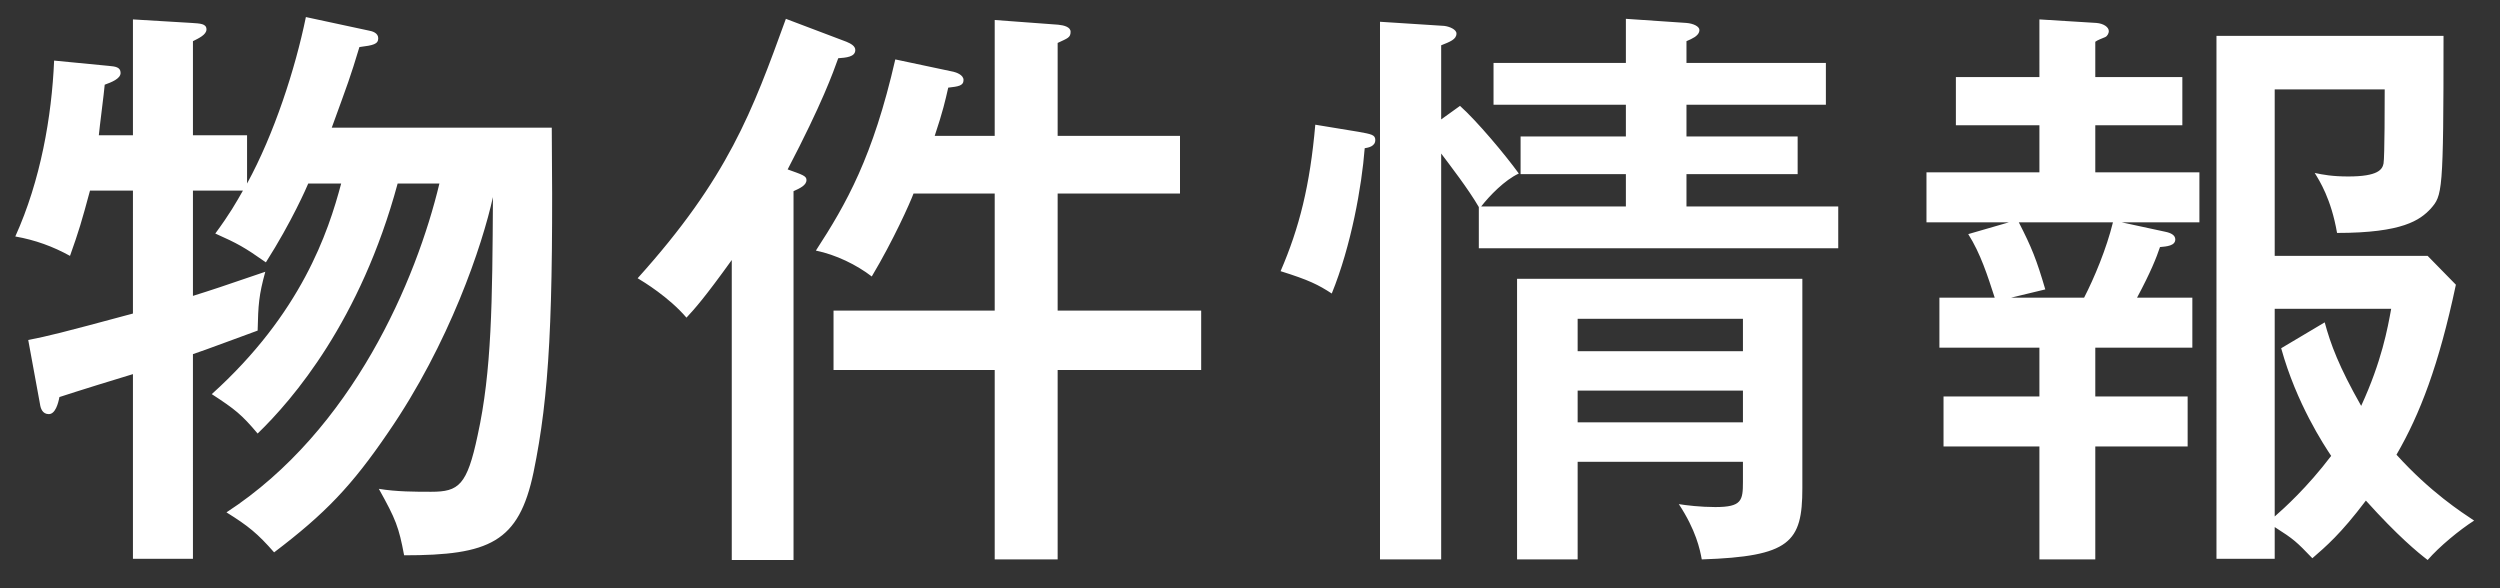 <svg width="85" height="20" viewBox="0 0 85 20" fill="none" xmlns="http://www.w3.org/2000/svg"><rect x="0" y="0" width="85" height="20" fill="#333333" stroke="none"/><path d="M11.6 6.24h-1.12c-.04.1-.56 1.3-1.44 2.68-.74-.52-.96-.64-1.72-.98.5-.68.7-1.04.94-1.46h-1.7v3.58c.64-.2 1-.32 2.46-.82-.22.8-.24 1.12-.26 2-.34.12-1.88.7-2.2.8V19H4.52v-6.28c-.28.08-2.02.62-2.5.78-.04.22-.14.58-.36.58-.22 0-.28-.2-.3-.34l-.4-2.18c.7-.14 1.04-.22 3.56-.9V6.48H3.06c-.28 1.04-.38 1.38-.68 2.22-.58-.32-1.18-.54-1.86-.66.86-1.9 1.24-4.08 1.32-5.98l1.86.18c.22.02.4.04.4.24 0 .2-.32.32-.54.4-.02.26-.18 1.48-.2 1.72h1.16V.66l2 .12c.28.02.5.02.5.22 0 .18-.26.3-.46.4v3.2H8.4v1.64c.92-1.68 1.64-3.9 2-5.66l2.14.46c.12.02.32.08.32.26 0 .2-.16.24-.64.3-.32 1.06-.38 1.2-.94 2.74h7.48c.06 6.44-.08 9.1-.62 11.72-.5 2.38-1.5 2.82-4.4 2.82-.18-.96-.28-1.22-.86-2.26.6.1 1.24.1 1.78.1.94 0 1.22-.22 1.58-1.92.48-2.18.5-4.52.52-8.1-.36 1.64-1.48 4.98-3.56 8-1.24 1.82-2.14 2.76-3.88 4.08-.56-.64-.88-.9-1.62-1.36 4.3-2.8 6.46-7.92 7.24-11.18h-1.42c-1.26 4.66-3.56 7.34-4.76 8.5-.54-.64-.76-.82-1.56-1.34 3.04-2.74 3.96-5.5 4.4-7.16zm22.22.34h-2.76c-.12.32-.68 1.58-1.42 2.82-.52-.4-1.22-.74-1.9-.88 1.04-1.6 1.94-3.18 2.7-6.5l1.98.42c.08.02.34.1.34.28 0 .2-.18.22-.52.26-.1.44-.18.8-.46 1.64h2.04V.68l2.16.16c.2.02.42.08.42.24 0 .2-.1.22-.44.38v3.16h4.16v1.96h-4.16v3.98h4.88v2.02h-4.88v6.44h-2.14v-6.44h-5.48v-2.02h5.48V6.58zm-6.84-.08v12.54h-2.1V8.84c-.92 1.28-1.26 1.66-1.54 1.96-.6-.7-1.46-1.22-1.66-1.34 3.08-3.42 3.9-5.68 5.04-8.82l2.06.78c.14.06.3.14.3.28 0 .24-.32.26-.58.28-.18.5-.54 1.52-1.72 3.78.5.18.64.22.64.36 0 .18-.22.28-.44.38zm32.28 9.2h-5.62v3.32h-2.06V9.48h9.7v7.12c0 1.84-.42 2.32-3.42 2.42-.06-.34-.2-1-.78-1.88.24.04.74.1 1.24.1.9 0 .94-.22.94-.86v-.68zm-5.62-1.34h5.62v-1.08h-5.62v1.08zm0-2.42h5.62v-1.1h-5.62v1.1zM49 4.06l.64-.46c.58.52 1.52 1.64 2 2.3-.48.22-1 .76-1.28 1.12h4.92v-1.1H51.7V4.64h3.58V3.56h-4.5V2.14h4.5V.64l2.06.14c.24.02.44.12.44.24s-.1.2-.16.24c-.06.04-.18.1-.28.14v.74h4.74v1.42h-4.74v1.08h3.78v1.28h-3.78v1.1h5.16v1.42H50.28v-1.4c-.36-.62-.98-1.42-1.28-1.82v13.8h-2.08V.74l2.18.14c.18.02.42.12.42.26 0 .2-.22.28-.52.4v2.52zm-4.28.18l1.46.24c.44.08.58.1.58.28 0 .22-.24.26-.36.28-.1 1.3-.46 3.32-1.12 4.94-.46-.3-.78-.46-1.74-.76.64-1.48 1-2.92 1.18-4.98zm26.52 7.58v1.66h3.14v1.7h-3.14v3.84h-1.9v-3.84h-3.26v-1.7h3.26v-1.66h-3.4v-1.7h1.88c-.24-.74-.48-1.5-.9-2.16l1.38-.4h-2.8v-1.7h3.84v-1.6H66.5V2.62h2.84V.66l1.94.12c.24.02.42.14.42.28 0 .06-.04.16-.12.2-.14.06-.26.1-.34.16v1.2h2.96v1.64h-2.96v1.6h3.54v1.7h-2.64l1.48.32c.2.04.34.12.34.26 0 .22-.3.24-.52.26-.12.36-.32.86-.78 1.72h1.88v1.7h-3.3zm.6-4.26h-3.2c.44.86.6 1.26.9 2.28l-1.16.28h2.48c.34-.66.76-1.66.98-2.56zm5.5 10.36V19h-1.98V1.22h7.72c0 5.38-.04 5.42-.44 5.88-.36.38-.94.82-3.18.82-.2-1.16-.6-1.78-.76-2.04.28.06.6.12 1.14.12 1.02 0 1.16-.24 1.2-.44.04-.2.04-2.16.04-2.52h-3.74V8.7h5.2l.96.98c-.58 2.74-1.22 4.4-2.02 5.78 1.16 1.28 2.22 1.96 2.64 2.24-.5.32-1.18.88-1.58 1.34-.34-.26-1.02-.82-2.1-2.02-.86 1.14-1.36 1.56-1.82 1.96-.54-.56-.62-.64-1.28-1.06zm.22-6.08l1.48-.88c.2.74.48 1.5 1.24 2.84.7-1.52.9-2.64 1.02-3.3h-3.96v7.06c.32-.28 1.1-.98 1.92-2.06-.24-.36-1.18-1.78-1.7-3.66z" fill="#fff"/></svg>
